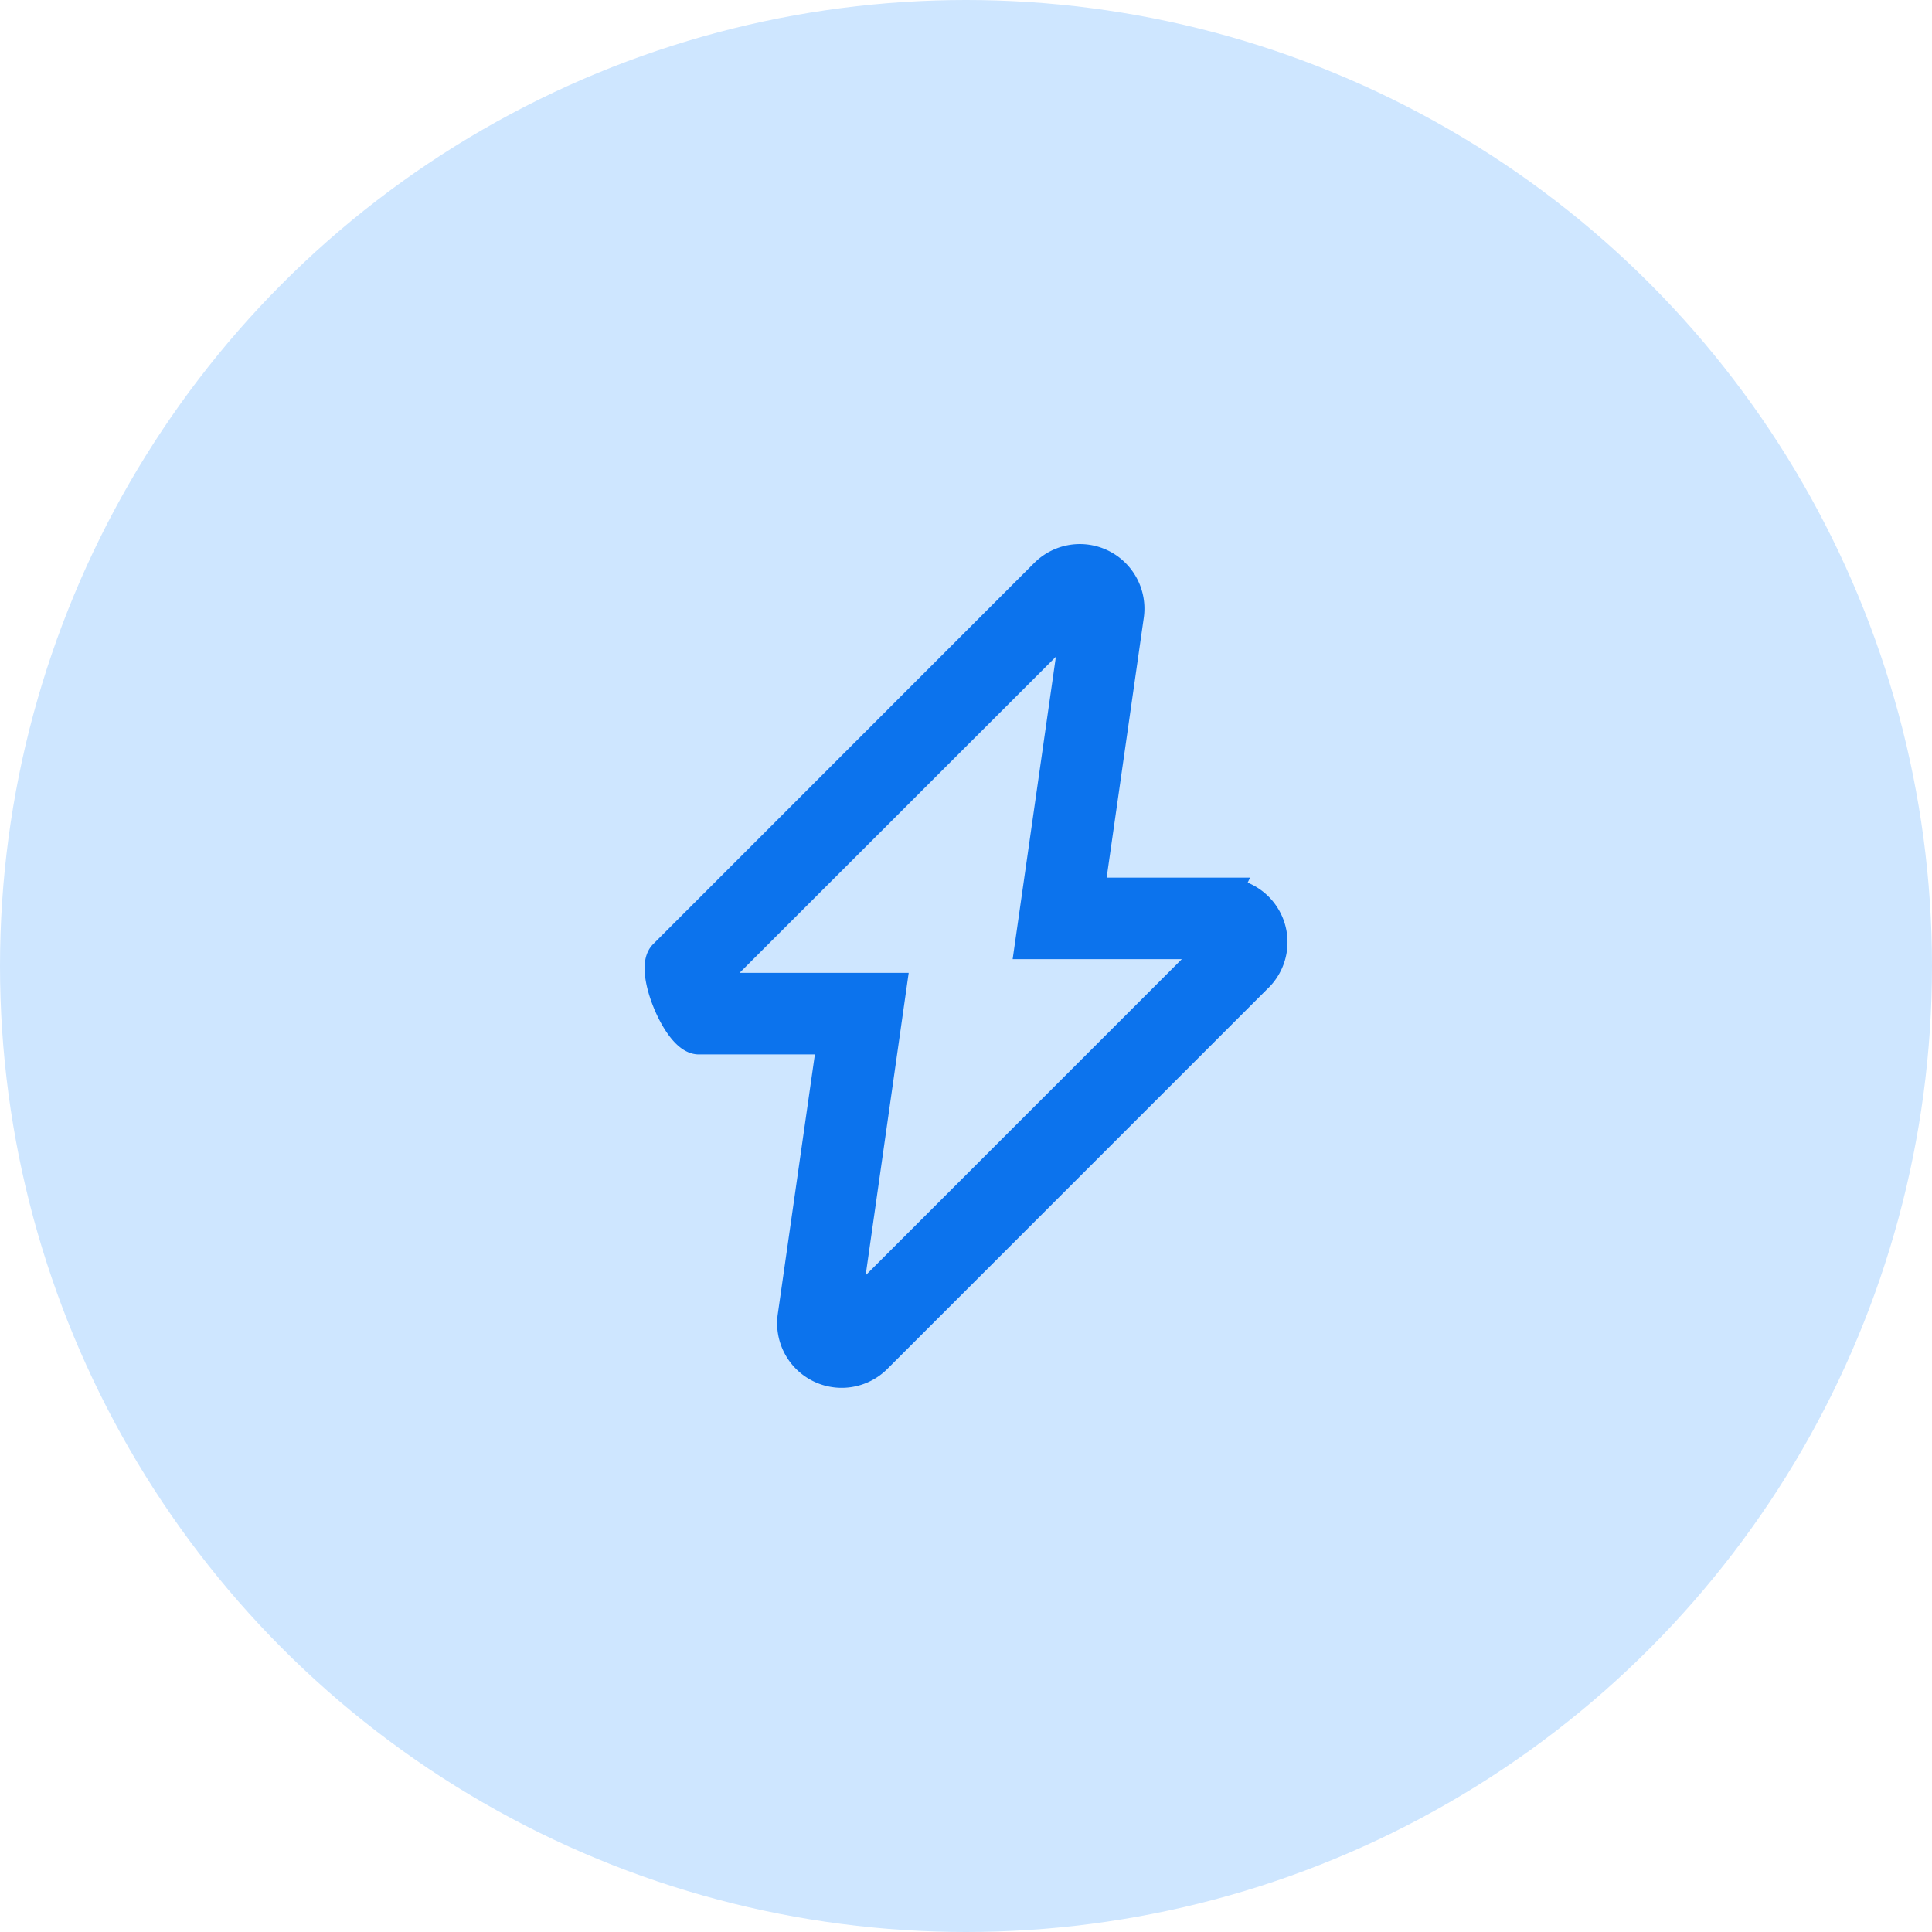 <svg xmlns="http://www.w3.org/2000/svg" width="57" height="57" viewBox="0 0 57 57">
  <g id="Group_1914" data-name="Group 1914" transform="translate(-115 -846)">
    <circle id="Ellipse_1" data-name="Ellipse 1" cx="28.5" cy="28.5" r="28.5" transform="translate(115 846)" fill="#cee6ff"/>
    <g id="noun-fast-7335232" transform="translate(96.113 850.056)">
      <path id="Path_11284" data-name="Path 11284" d="M54.968,22.337H50.96L52.137,14.1a1.405,1.405,0,0,0-2.384-1.193L38.51,24.153c-.4.4.426,2.4.995,2.4h4l-1.176,8.232a1.405,1.405,0,0,0,2.384,1.193l11.2-11.2a1.4,1.4,0,0,0-.947-2.437ZM43.72,34.983l1.4-9.837H39.5L50.746,13.906,49.34,23.742h5.621Z" transform="translate(0)" fill="#0c73ed" stroke="#0c73ed" stroke-width="1"/>
    </g>
  </g>
</svg>
